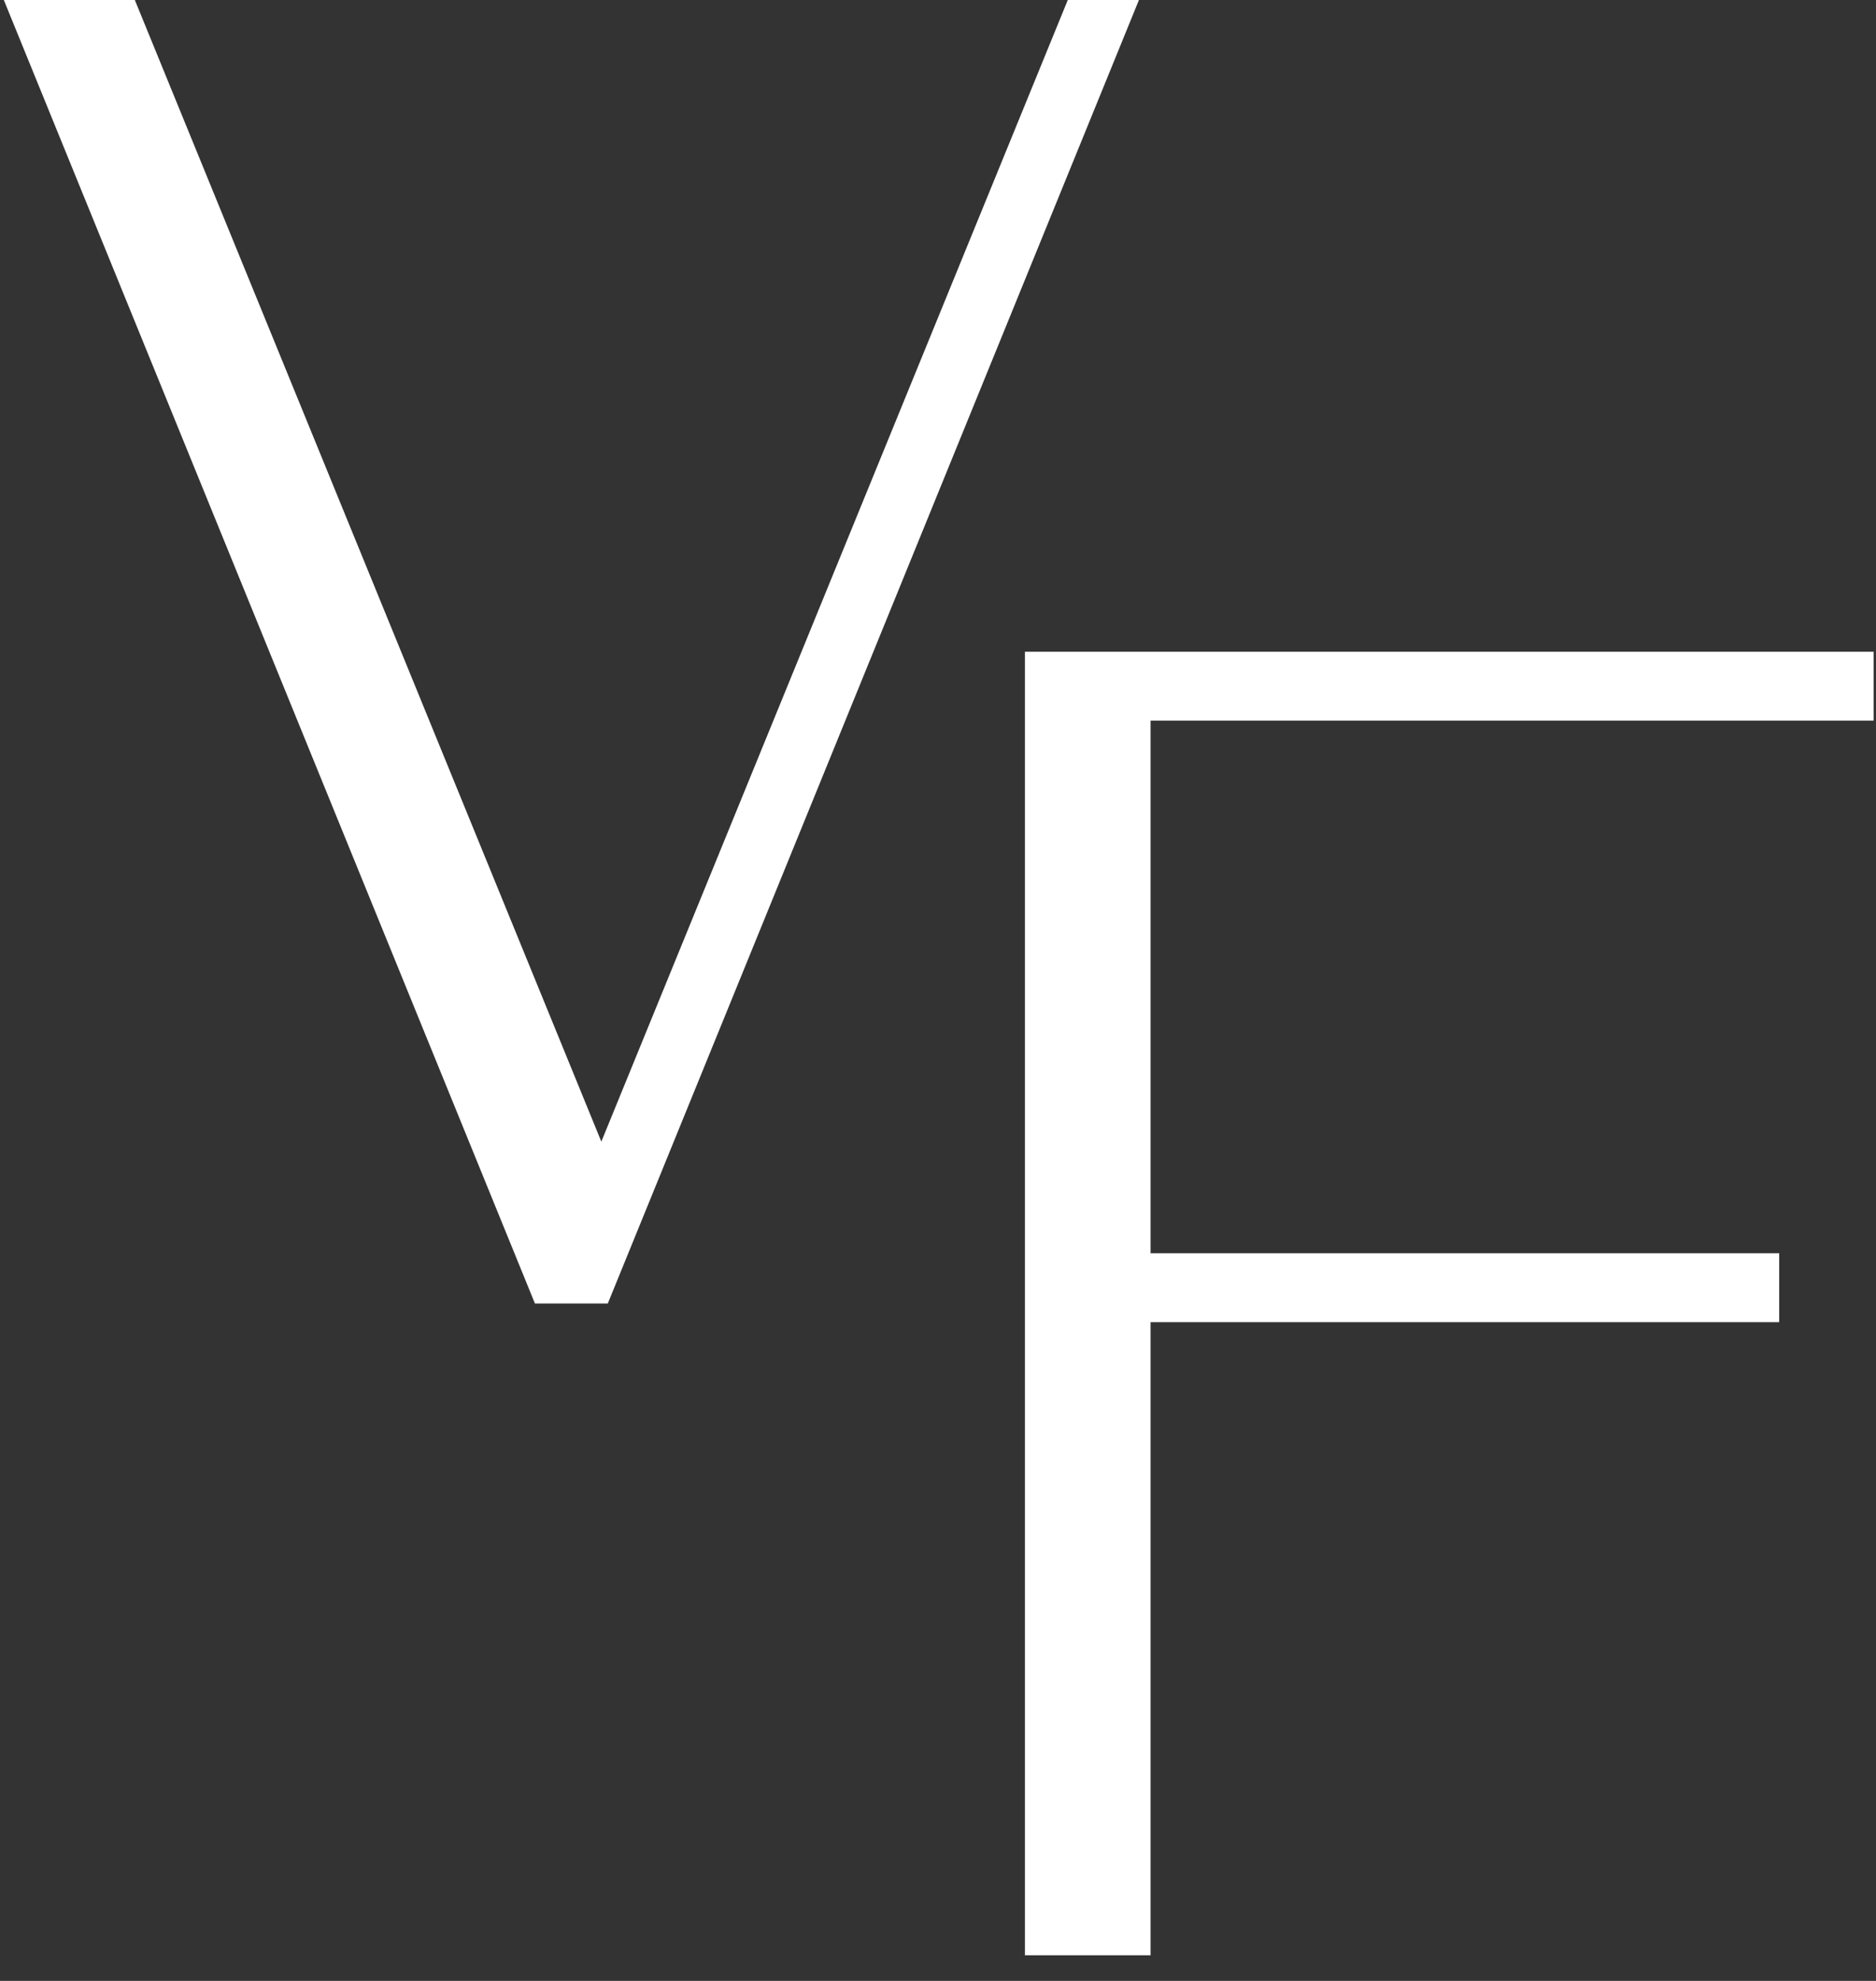 <svg width="54" height="57" viewBox="0 0 54 57" fill="none" xmlns="http://www.w3.org/2000/svg">
<rect x="0" y="0" width="54" height="57" fill="#333333" stroke="none"/>
<path d="M3.881 0L17.309 32.85L30.736 0H32.784L17.495 37.508H15.398L0.11 0H3.87H3.881Z" fill="white"/>
<path d="M29.502 18.754H53.931V20.737H33.119V36.062H51.213V38.045H33.119V56.262H29.502V18.754Z" fill="white"/>
</svg>
